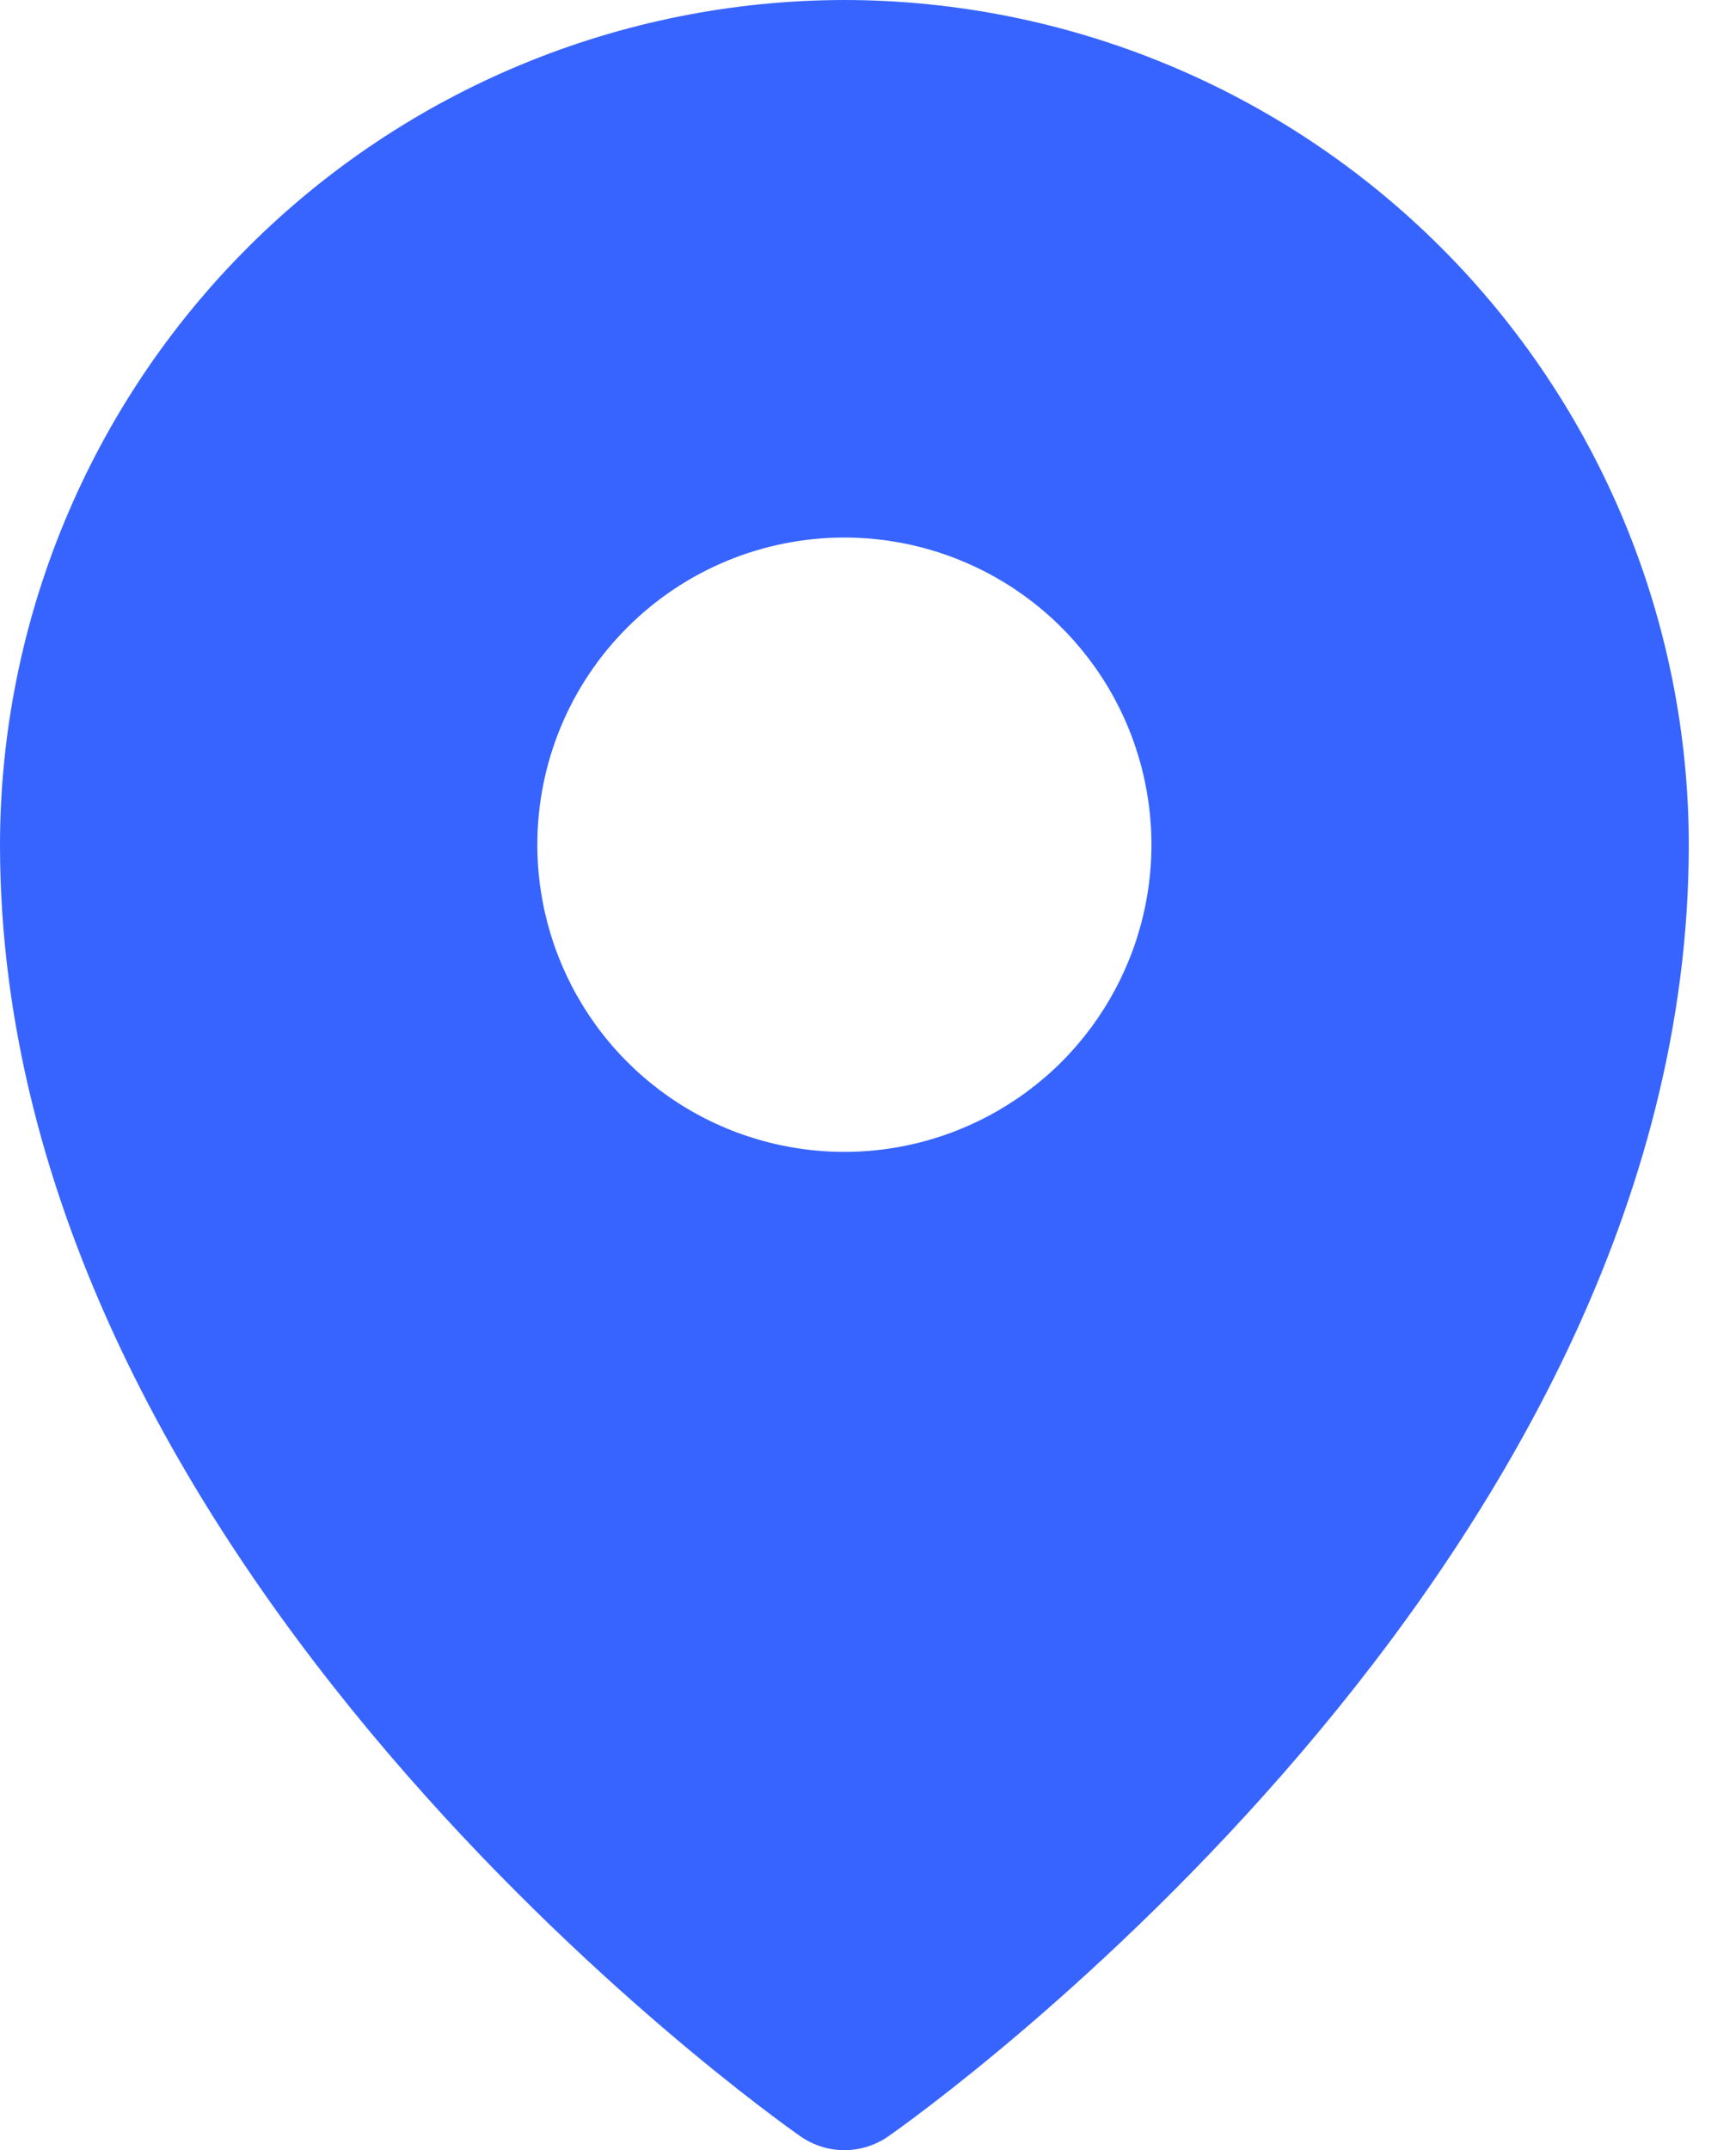 <svg width="21" height="26" viewBox="0 0 21 26" fill="none" xmlns="http://www.w3.org/2000/svg">
<path d="M10.214 0C7.506 0.003 4.91 1.08 2.995 2.995C1.08 4.91 0.003 7.506 0 10.214C0 18.955 9.286 25.556 9.682 25.832C9.838 25.941 10.024 26 10.214 26C10.405 26 10.591 25.941 10.747 25.832C11.143 25.556 20.429 18.955 20.429 10.214C20.426 7.506 19.349 4.91 17.434 2.995C15.519 1.08 12.922 0.003 10.214 0ZM10.214 6.5C10.949 6.5 11.667 6.718 12.278 7.126C12.889 7.534 13.365 8.114 13.646 8.793C13.927 9.472 14.001 10.219 13.857 10.939C13.714 11.659 13.36 12.321 12.841 12.841C12.321 13.36 11.659 13.714 10.939 13.857C10.219 14.001 9.472 13.927 8.793 13.646C8.114 13.365 7.534 12.889 7.126 12.278C6.718 11.667 6.5 10.949 6.5 10.214C6.5 9.229 6.891 8.284 7.588 7.588C8.284 6.891 9.229 6.5 10.214 6.5Z" fill="#3764FF"/>
</svg>
